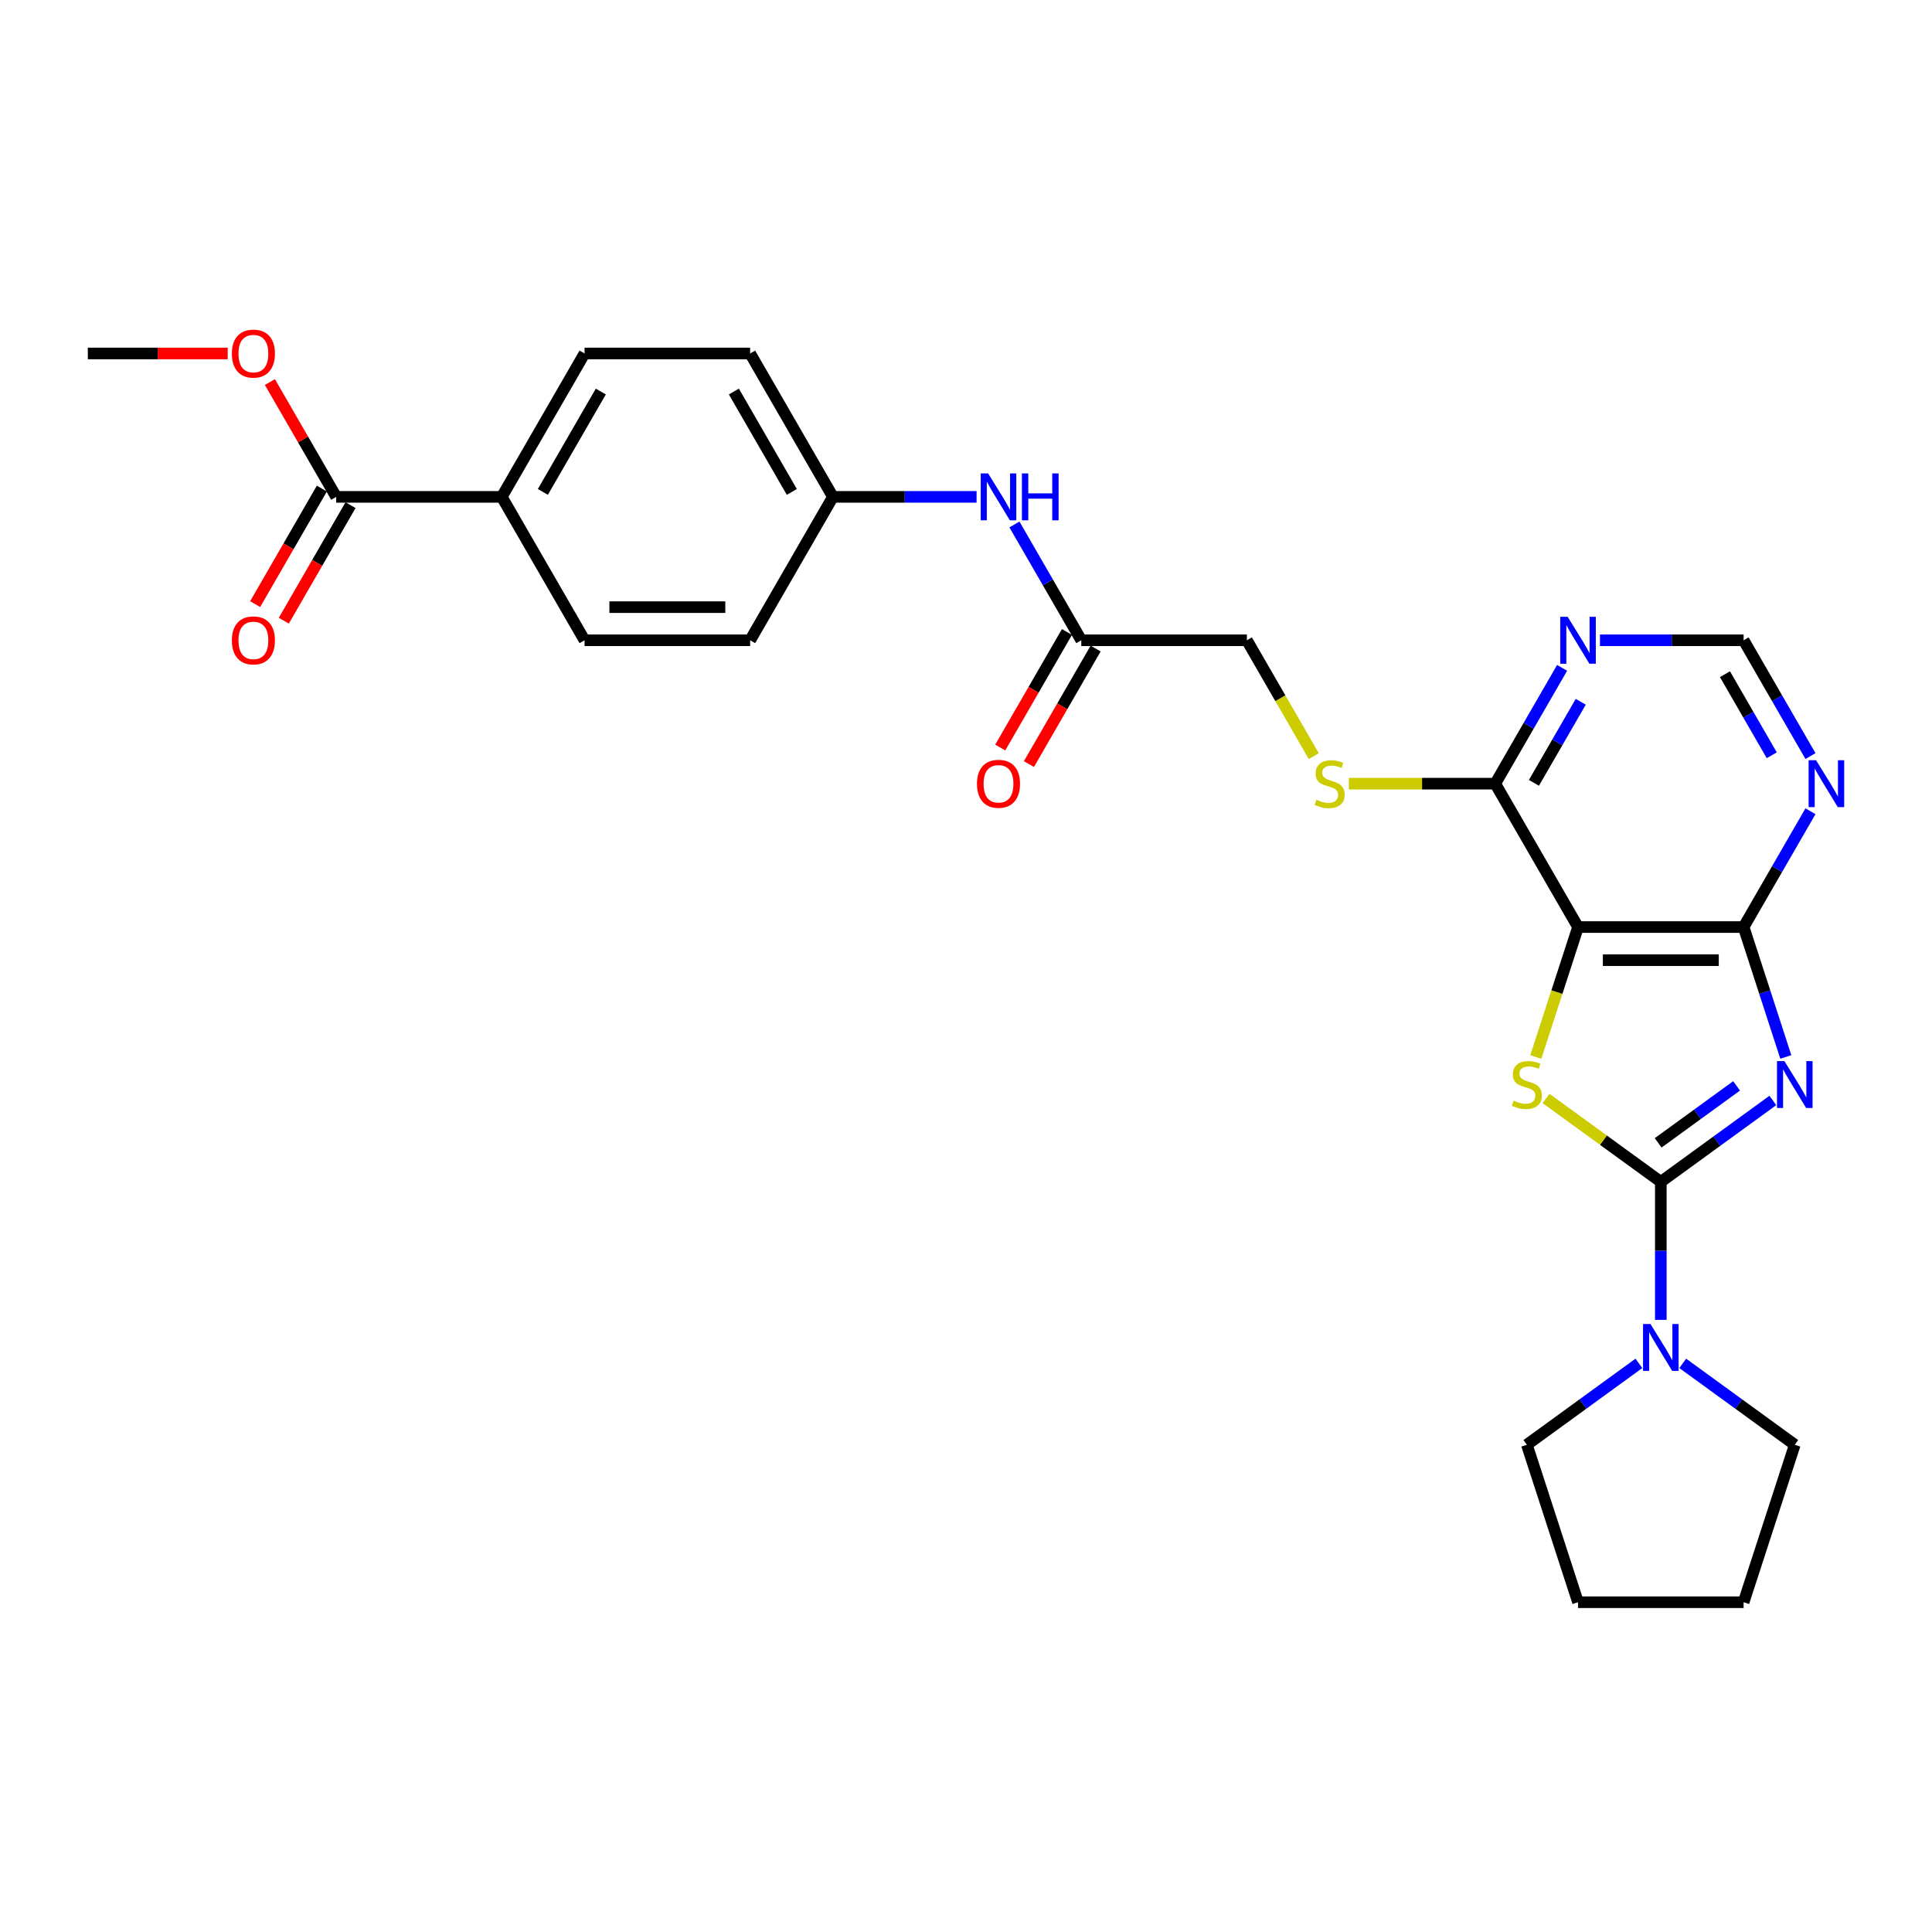 <?xml version='1.0' encoding='iso-8859-1'?>
<svg version='1.1' baseProfile='full'
              xmlns='http://www.w3.org/2000/svg'
                      xmlns:rdkit='http://www.rdkit.org/xml'
                      xmlns:xlink='http://www.w3.org/1999/xlink'
                  xml:space='preserve'
width='1000px' height='1000px' viewBox='0 0 1000 1000'>
<!-- END OF HEADER -->
<rect style='opacity:1.0;fill:#FFFFFF;stroke:none' width='1000' height='1000' x='0' y='0'> </rect>
<path class='bond-0' d='M 917.626,569.596 L 888.632,590.662' style='fill:none;fill-rule:evenodd;stroke:#0000FF;stroke-width:6px;stroke-linecap:butt;stroke-linejoin:miter;stroke-opacity:1' />
<path class='bond-0' d='M 888.632,590.662 L 859.637,611.727' style='fill:none;fill-rule:evenodd;stroke:#000000;stroke-width:6px;stroke-linecap:butt;stroke-linejoin:miter;stroke-opacity:1' />
<path class='bond-0' d='M 898.853,562.049 L 878.557,576.795' style='fill:none;fill-rule:evenodd;stroke:#0000FF;stroke-width:6px;stroke-linecap:butt;stroke-linejoin:miter;stroke-opacity:1' />
<path class='bond-0' d='M 878.557,576.795 L 858.261,591.541' style='fill:none;fill-rule:evenodd;stroke:#000000;stroke-width:6px;stroke-linecap:butt;stroke-linejoin:miter;stroke-opacity:1' />
<path class='bond-3' d='M 924.334,547.074 L 913.411,513.459' style='fill:none;fill-rule:evenodd;stroke:#0000FF;stroke-width:6px;stroke-linecap:butt;stroke-linejoin:miter;stroke-opacity:1' />
<path class='bond-3' d='M 913.411,513.459 L 902.489,479.843' style='fill:none;fill-rule:evenodd;stroke:#000000;stroke-width:6px;stroke-linecap:butt;stroke-linejoin:miter;stroke-opacity:1' />
<path class='bond-1' d='M 859.637,611.727 L 829.932,590.145' style='fill:none;fill-rule:evenodd;stroke:#000000;stroke-width:6px;stroke-linecap:butt;stroke-linejoin:miter;stroke-opacity:1' />
<path class='bond-1' d='M 829.932,590.145 L 800.226,568.563' style='fill:none;fill-rule:evenodd;stroke:#CCCC00;stroke-width:6px;stroke-linecap:butt;stroke-linejoin:miter;stroke-opacity:1' />
<path class='bond-4' d='M 859.637,611.727 L 859.637,647.44' style='fill:none;fill-rule:evenodd;stroke:#000000;stroke-width:6px;stroke-linecap:butt;stroke-linejoin:miter;stroke-opacity:1' />
<path class='bond-4' d='M 859.637,647.44 L 859.637,683.153' style='fill:none;fill-rule:evenodd;stroke:#0000FF;stroke-width:6px;stroke-linecap:butt;stroke-linejoin:miter;stroke-opacity:1' />
<path class='bond-28' d='M 794.93,547.108 L 805.858,513.476' style='fill:none;fill-rule:evenodd;stroke:#CCCC00;stroke-width:6px;stroke-linecap:butt;stroke-linejoin:miter;stroke-opacity:1' />
<path class='bond-28' d='M 805.858,513.476 L 816.786,479.843' style='fill:none;fill-rule:evenodd;stroke:#000000;stroke-width:6px;stroke-linecap:butt;stroke-linejoin:miter;stroke-opacity:1' />
<path class='bond-2' d='M 816.786,479.843 L 902.489,479.843' style='fill:none;fill-rule:evenodd;stroke:#000000;stroke-width:6px;stroke-linecap:butt;stroke-linejoin:miter;stroke-opacity:1' />
<path class='bond-2' d='M 829.641,496.984 L 889.634,496.984' style='fill:none;fill-rule:evenodd;stroke:#000000;stroke-width:6px;stroke-linecap:butt;stroke-linejoin:miter;stroke-opacity:1' />
<path class='bond-5' d='M 816.786,479.843 L 773.934,405.622' style='fill:none;fill-rule:evenodd;stroke:#000000;stroke-width:6px;stroke-linecap:butt;stroke-linejoin:miter;stroke-opacity:1' />
<path class='bond-6' d='M 902.489,479.843 L 919.793,449.872' style='fill:none;fill-rule:evenodd;stroke:#000000;stroke-width:6px;stroke-linecap:butt;stroke-linejoin:miter;stroke-opacity:1' />
<path class='bond-6' d='M 919.793,449.872 L 937.097,419.9' style='fill:none;fill-rule:evenodd;stroke:#0000FF;stroke-width:6px;stroke-linecap:butt;stroke-linejoin:miter;stroke-opacity:1' />
<path class='bond-23' d='M 870.985,705.675 L 899.979,726.741' style='fill:none;fill-rule:evenodd;stroke:#0000FF;stroke-width:6px;stroke-linecap:butt;stroke-linejoin:miter;stroke-opacity:1' />
<path class='bond-23' d='M 899.979,726.741 L 928.973,747.806' style='fill:none;fill-rule:evenodd;stroke:#000000;stroke-width:6px;stroke-linecap:butt;stroke-linejoin:miter;stroke-opacity:1' />
<path class='bond-24' d='M 848.29,705.675 L 819.296,726.741' style='fill:none;fill-rule:evenodd;stroke:#0000FF;stroke-width:6px;stroke-linecap:butt;stroke-linejoin:miter;stroke-opacity:1' />
<path class='bond-24' d='M 819.296,726.741 L 790.302,747.806' style='fill:none;fill-rule:evenodd;stroke:#000000;stroke-width:6px;stroke-linecap:butt;stroke-linejoin:miter;stroke-opacity:1' />
<path class='bond-9' d='M 773.934,405.622 L 736.044,405.622' style='fill:none;fill-rule:evenodd;stroke:#000000;stroke-width:6px;stroke-linecap:butt;stroke-linejoin:miter;stroke-opacity:1' />
<path class='bond-9' d='M 736.044,405.622 L 698.155,405.622' style='fill:none;fill-rule:evenodd;stroke:#CCCC00;stroke-width:6px;stroke-linecap:butt;stroke-linejoin:miter;stroke-opacity:1' />
<path class='bond-29' d='M 773.934,405.622 L 791.238,375.65' style='fill:none;fill-rule:evenodd;stroke:#000000;stroke-width:6px;stroke-linecap:butt;stroke-linejoin:miter;stroke-opacity:1' />
<path class='bond-29' d='M 791.238,375.65 L 808.542,345.679' style='fill:none;fill-rule:evenodd;stroke:#0000FF;stroke-width:6px;stroke-linecap:butt;stroke-linejoin:miter;stroke-opacity:1' />
<path class='bond-29' d='M 793.969,405.201 L 806.082,384.221' style='fill:none;fill-rule:evenodd;stroke:#000000;stroke-width:6px;stroke-linecap:butt;stroke-linejoin:miter;stroke-opacity:1' />
<path class='bond-29' d='M 806.082,384.221 L 818.195,363.241' style='fill:none;fill-rule:evenodd;stroke:#0000FF;stroke-width:6px;stroke-linecap:butt;stroke-linejoin:miter;stroke-opacity:1' />
<path class='bond-11' d='M 937.097,391.344 L 919.793,361.372' style='fill:none;fill-rule:evenodd;stroke:#0000FF;stroke-width:6px;stroke-linecap:butt;stroke-linejoin:miter;stroke-opacity:1' />
<path class='bond-11' d='M 919.793,361.372 L 902.489,331.401' style='fill:none;fill-rule:evenodd;stroke:#000000;stroke-width:6px;stroke-linecap:butt;stroke-linejoin:miter;stroke-opacity:1' />
<path class='bond-11' d='M 917.062,390.923 L 904.949,369.943' style='fill:none;fill-rule:evenodd;stroke:#0000FF;stroke-width:6px;stroke-linecap:butt;stroke-linejoin:miter;stroke-opacity:1' />
<path class='bond-11' d='M 904.949,369.943 L 892.836,348.962' style='fill:none;fill-rule:evenodd;stroke:#000000;stroke-width:6px;stroke-linecap:butt;stroke-linejoin:miter;stroke-opacity:1' />
<path class='bond-7' d='M 828.133,331.401 L 865.311,331.401' style='fill:none;fill-rule:evenodd;stroke:#0000FF;stroke-width:6px;stroke-linecap:butt;stroke-linejoin:miter;stroke-opacity:1' />
<path class='bond-7' d='M 865.311,331.401 L 902.489,331.401' style='fill:none;fill-rule:evenodd;stroke:#000000;stroke-width:6px;stroke-linecap:butt;stroke-linejoin:miter;stroke-opacity:1' />
<path class='bond-8' d='M 174.01,257.179 L 259.713,257.179' style='fill:none;fill-rule:evenodd;stroke:#000000;stroke-width:6px;stroke-linecap:butt;stroke-linejoin:miter;stroke-opacity:1' />
<path class='bond-14' d='M 166.588,252.894 L 149.323,282.797' style='fill:none;fill-rule:evenodd;stroke:#000000;stroke-width:6px;stroke-linecap:butt;stroke-linejoin:miter;stroke-opacity:1' />
<path class='bond-14' d='M 149.323,282.797 L 132.059,312.7' style='fill:none;fill-rule:evenodd;stroke:#FF0000;stroke-width:6px;stroke-linecap:butt;stroke-linejoin:miter;stroke-opacity:1' />
<path class='bond-14' d='M 181.432,261.464 L 164.167,291.367' style='fill:none;fill-rule:evenodd;stroke:#000000;stroke-width:6px;stroke-linecap:butt;stroke-linejoin:miter;stroke-opacity:1' />
<path class='bond-14' d='M 164.167,291.367 L 146.903,321.27' style='fill:none;fill-rule:evenodd;stroke:#FF0000;stroke-width:6px;stroke-linecap:butt;stroke-linejoin:miter;stroke-opacity:1' />
<path class='bond-20' d='M 174.01,257.179 L 156.854,227.465' style='fill:none;fill-rule:evenodd;stroke:#000000;stroke-width:6px;stroke-linecap:butt;stroke-linejoin:miter;stroke-opacity:1' />
<path class='bond-20' d='M 156.854,227.465 L 139.698,197.75' style='fill:none;fill-rule:evenodd;stroke:#FF0000;stroke-width:6px;stroke-linecap:butt;stroke-linejoin:miter;stroke-opacity:1' />
<path class='bond-16' d='M 680.007,391.378 L 662.693,361.389' style='fill:none;fill-rule:evenodd;stroke:#CCCC00;stroke-width:6px;stroke-linecap:butt;stroke-linejoin:miter;stroke-opacity:1' />
<path class='bond-16' d='M 662.693,361.389 L 645.379,331.401' style='fill:none;fill-rule:evenodd;stroke:#000000;stroke-width:6px;stroke-linecap:butt;stroke-linejoin:miter;stroke-opacity:1' />
<path class='bond-10' d='M 559.675,331.401 L 645.379,331.401' style='fill:none;fill-rule:evenodd;stroke:#000000;stroke-width:6px;stroke-linecap:butt;stroke-linejoin:miter;stroke-opacity:1' />
<path class='bond-13' d='M 559.675,331.401 L 542.371,301.429' style='fill:none;fill-rule:evenodd;stroke:#000000;stroke-width:6px;stroke-linecap:butt;stroke-linejoin:miter;stroke-opacity:1' />
<path class='bond-13' d='M 542.371,301.429 L 525.067,271.457' style='fill:none;fill-rule:evenodd;stroke:#0000FF;stroke-width:6px;stroke-linecap:butt;stroke-linejoin:miter;stroke-opacity:1' />
<path class='bond-15' d='M 552.253,327.115 L 534.989,357.018' style='fill:none;fill-rule:evenodd;stroke:#000000;stroke-width:6px;stroke-linecap:butt;stroke-linejoin:miter;stroke-opacity:1' />
<path class='bond-15' d='M 534.989,357.018 L 517.724,386.921' style='fill:none;fill-rule:evenodd;stroke:#FF0000;stroke-width:6px;stroke-linecap:butt;stroke-linejoin:miter;stroke-opacity:1' />
<path class='bond-15' d='M 567.097,335.686 L 549.833,365.589' style='fill:none;fill-rule:evenodd;stroke:#000000;stroke-width:6px;stroke-linecap:butt;stroke-linejoin:miter;stroke-opacity:1' />
<path class='bond-15' d='M 549.833,365.589 L 532.568,395.492' style='fill:none;fill-rule:evenodd;stroke:#FF0000;stroke-width:6px;stroke-linecap:butt;stroke-linejoin:miter;stroke-opacity:1' />
<path class='bond-12' d='M 259.713,257.179 L 302.565,182.958' style='fill:none;fill-rule:evenodd;stroke:#000000;stroke-width:6px;stroke-linecap:butt;stroke-linejoin:miter;stroke-opacity:1' />
<path class='bond-12' d='M 280.985,254.616 L 310.981,202.661' style='fill:none;fill-rule:evenodd;stroke:#000000;stroke-width:6px;stroke-linecap:butt;stroke-linejoin:miter;stroke-opacity:1' />
<path class='bond-31' d='M 259.713,257.179 L 302.565,331.401' style='fill:none;fill-rule:evenodd;stroke:#000000;stroke-width:6px;stroke-linecap:butt;stroke-linejoin:miter;stroke-opacity:1' />
<path class='bond-19' d='M 505.476,257.179 L 468.298,257.179' style='fill:none;fill-rule:evenodd;stroke:#0000FF;stroke-width:6px;stroke-linecap:butt;stroke-linejoin:miter;stroke-opacity:1' />
<path class='bond-19' d='M 468.298,257.179 L 431.12,257.179' style='fill:none;fill-rule:evenodd;stroke:#000000;stroke-width:6px;stroke-linecap:butt;stroke-linejoin:miter;stroke-opacity:1' />
<path class='bond-17' d='M 302.565,182.958 L 388.268,182.958' style='fill:none;fill-rule:evenodd;stroke:#000000;stroke-width:6px;stroke-linecap:butt;stroke-linejoin:miter;stroke-opacity:1' />
<path class='bond-18' d='M 302.565,331.401 L 388.268,331.401' style='fill:none;fill-rule:evenodd;stroke:#000000;stroke-width:6px;stroke-linecap:butt;stroke-linejoin:miter;stroke-opacity:1' />
<path class='bond-18' d='M 315.42,314.26 L 375.413,314.26' style='fill:none;fill-rule:evenodd;stroke:#000000;stroke-width:6px;stroke-linecap:butt;stroke-linejoin:miter;stroke-opacity:1' />
<path class='bond-21' d='M 431.12,257.179 L 388.268,331.401' style='fill:none;fill-rule:evenodd;stroke:#000000;stroke-width:6px;stroke-linecap:butt;stroke-linejoin:miter;stroke-opacity:1' />
<path class='bond-22' d='M 431.12,257.179 L 388.268,182.958' style='fill:none;fill-rule:evenodd;stroke:#000000;stroke-width:6px;stroke-linecap:butt;stroke-linejoin:miter;stroke-opacity:1' />
<path class='bond-22' d='M 409.848,254.616 L 379.852,202.661' style='fill:none;fill-rule:evenodd;stroke:#000000;stroke-width:6px;stroke-linecap:butt;stroke-linejoin:miter;stroke-opacity:1' />
<path class='bond-25' d='M 117.874,182.958 L 81.664,182.958' style='fill:none;fill-rule:evenodd;stroke:#FF0000;stroke-width:6px;stroke-linecap:butt;stroke-linejoin:miter;stroke-opacity:1' />
<path class='bond-25' d='M 81.664,182.958 L 45.455,182.958' style='fill:none;fill-rule:evenodd;stroke:#000000;stroke-width:6px;stroke-linecap:butt;stroke-linejoin:miter;stroke-opacity:1' />
<path class='bond-26' d='M 928.973,747.806 L 902.489,829.315' style='fill:none;fill-rule:evenodd;stroke:#000000;stroke-width:6px;stroke-linecap:butt;stroke-linejoin:miter;stroke-opacity:1' />
<path class='bond-27' d='M 790.302,747.806 L 816.786,829.315' style='fill:none;fill-rule:evenodd;stroke:#000000;stroke-width:6px;stroke-linecap:butt;stroke-linejoin:miter;stroke-opacity:1' />
<path class='bond-30' d='M 902.489,829.315 L 816.786,829.315' style='fill:none;fill-rule:evenodd;stroke:#000000;stroke-width:6px;stroke-linecap:butt;stroke-linejoin:miter;stroke-opacity:1' />
<path  class='atom-0' d='M 923.608 549.217
L 931.561 562.072
Q 932.35 563.34, 933.618 565.637
Q 934.887 567.934, 934.955 568.071
L 934.955 549.217
L 938.178 549.217
L 938.178 573.488
L 934.852 573.488
L 926.316 559.432
Q 925.322 557.787, 924.259 555.901
Q 923.231 554.016, 922.922 553.433
L 922.922 573.488
L 919.768 573.488
L 919.768 549.217
L 923.608 549.217
' fill='#0000FF'/>
<path  class='atom-2' d='M 783.446 569.683
Q 783.72 569.785, 784.851 570.265
Q 785.982 570.745, 787.217 571.054
Q 788.485 571.328, 789.719 571.328
Q 792.016 571.328, 793.353 570.231
Q 794.69 569.1, 794.69 567.146
Q 794.69 565.809, 794.004 564.986
Q 793.353 564.163, 792.324 563.718
Q 791.296 563.272, 789.582 562.758
Q 787.422 562.106, 786.12 561.489
Q 784.851 560.872, 783.926 559.57
Q 783.034 558.267, 783.034 556.073
Q 783.034 553.022, 785.091 551.136
Q 787.182 549.251, 791.296 549.251
Q 794.107 549.251, 797.295 550.588
L 796.507 553.227
Q 793.593 552.028, 791.399 552.028
Q 789.033 552.028, 787.731 553.022
Q 786.428 553.982, 786.462 555.661
Q 786.462 556.964, 787.114 557.753
Q 787.799 558.541, 788.759 558.987
Q 789.753 559.432, 791.399 559.947
Q 793.593 560.632, 794.896 561.318
Q 796.198 562.004, 797.124 563.409
Q 798.084 564.78, 798.084 567.146
Q 798.084 570.505, 795.821 572.322
Q 793.593 574.105, 789.856 574.105
Q 787.696 574.105, 786.051 573.625
Q 784.44 573.179, 782.52 572.391
L 783.446 569.683
' fill='#CCCC00'/>
<path  class='atom-5' d='M 854.272 685.295
L 862.226 698.151
Q 863.014 699.419, 864.283 701.716
Q 865.551 704.013, 865.62 704.15
L 865.62 685.295
L 868.842 685.295
L 868.842 709.566
L 865.517 709.566
L 856.981 695.511
Q 855.986 693.866, 854.924 691.98
Q 853.895 690.095, 853.587 689.512
L 853.587 709.566
L 850.433 709.566
L 850.433 685.295
L 854.272 685.295
' fill='#0000FF'/>
<path  class='atom-7' d='M 939.976 393.486
L 947.929 406.342
Q 948.718 407.61, 949.986 409.907
Q 951.254 412.204, 951.323 412.341
L 951.323 393.486
L 954.545 393.486
L 954.545 417.758
L 951.22 417.758
L 942.684 403.702
Q 941.69 402.057, 940.627 400.171
Q 939.599 398.286, 939.29 397.703
L 939.29 417.758
L 936.136 417.758
L 936.136 393.486
L 939.976 393.486
' fill='#0000FF'/>
<path  class='atom-8' d='M 811.421 319.265
L 819.374 332.12
Q 820.162 333.389, 821.431 335.686
Q 822.699 337.983, 822.768 338.12
L 822.768 319.265
L 825.99 319.265
L 825.99 343.536
L 822.665 343.536
L 814.129 329.481
Q 813.135 327.835, 812.072 325.95
Q 811.044 324.064, 810.735 323.482
L 810.735 343.536
L 807.581 343.536
L 807.581 319.265
L 811.421 319.265
' fill='#0000FF'/>
<path  class='atom-10' d='M 681.374 413.952
Q 681.648 414.055, 682.78 414.535
Q 683.911 415.015, 685.145 415.324
Q 686.414 415.598, 687.648 415.598
Q 689.945 415.598, 691.282 414.501
Q 692.619 413.37, 692.619 411.415
Q 692.619 410.079, 691.933 409.256
Q 691.282 408.433, 690.253 407.987
Q 689.225 407.542, 687.511 407.027
Q 685.351 406.376, 684.048 405.759
Q 682.78 405.142, 681.854 403.839
Q 680.963 402.537, 680.963 400.343
Q 680.963 397.292, 683.02 395.406
Q 685.111 393.521, 689.225 393.521
Q 692.036 393.521, 695.224 394.858
L 694.435 397.497
Q 691.522 396.297, 689.328 396.297
Q 686.962 396.297, 685.659 397.292
Q 684.357 398.251, 684.391 399.931
Q 684.391 401.234, 685.042 402.022
Q 685.728 402.811, 686.688 403.257
Q 687.682 403.702, 689.328 404.216
Q 691.522 404.902, 692.824 405.588
Q 694.127 406.273, 695.053 407.679
Q 696.012 409.05, 696.012 411.415
Q 696.012 414.775, 693.75 416.592
Q 691.522 418.375, 687.785 418.375
Q 685.625 418.375, 683.98 417.895
Q 682.368 417.449, 680.449 416.661
L 681.374 413.952
' fill='#CCCC00'/>
<path  class='atom-14' d='M 511.459 245.044
L 519.412 257.899
Q 520.2 259.168, 521.469 261.464
Q 522.737 263.761, 522.806 263.898
L 522.806 245.044
L 526.028 245.044
L 526.028 269.315
L 522.703 269.315
L 514.167 255.259
Q 513.173 253.614, 512.11 251.728
Q 511.081 249.843, 510.773 249.26
L 510.773 269.315
L 507.619 269.315
L 507.619 245.044
L 511.459 245.044
' fill='#0000FF'/>
<path  class='atom-14' d='M 528.942 245.044
L 532.233 245.044
L 532.233 255.362
L 544.643 255.362
L 544.643 245.044
L 547.934 245.044
L 547.934 269.315
L 544.643 269.315
L 544.643 258.105
L 532.233 258.105
L 532.233 269.315
L 528.942 269.315
L 528.942 245.044
' fill='#0000FF'/>
<path  class='atom-15' d='M 120.017 331.469
Q 120.017 325.641, 122.896 322.385
Q 125.776 319.128, 131.158 319.128
Q 136.54 319.128, 139.42 322.385
Q 142.299 325.641, 142.299 331.469
Q 142.299 337.366, 139.386 340.725
Q 136.472 344.05, 131.158 344.05
Q 125.81 344.05, 122.896 340.725
Q 120.017 337.4, 120.017 331.469
M 131.158 341.308
Q 134.86 341.308, 136.849 338.84
Q 138.871 336.337, 138.871 331.469
Q 138.871 326.704, 136.849 324.304
Q 134.86 321.87, 131.158 321.87
Q 127.456 321.87, 125.433 324.27
Q 123.445 326.67, 123.445 331.469
Q 123.445 336.371, 125.433 338.84
Q 127.456 341.308, 131.158 341.308
' fill='#FF0000'/>
<path  class='atom-16' d='M 505.682 405.691
Q 505.682 399.863, 508.562 396.606
Q 511.441 393.349, 516.824 393.349
Q 522.206 393.349, 525.085 396.606
Q 527.965 399.863, 527.965 405.691
Q 527.965 411.587, 525.051 414.946
Q 522.137 418.272, 516.824 418.272
Q 511.476 418.272, 508.562 414.946
Q 505.682 411.621, 505.682 405.691
M 516.824 415.529
Q 520.526 415.529, 522.514 413.061
Q 524.537 410.558, 524.537 405.691
Q 524.537 400.925, 522.514 398.526
Q 520.526 396.092, 516.824 396.092
Q 513.121 396.092, 511.099 398.491
Q 509.11 400.891, 509.11 405.691
Q 509.11 410.593, 511.099 413.061
Q 513.121 415.529, 516.824 415.529
' fill='#FF0000'/>
<path  class='atom-21' d='M 120.017 183.026
Q 120.017 177.199, 122.896 173.942
Q 125.776 170.685, 131.158 170.685
Q 136.54 170.685, 139.42 173.942
Q 142.299 177.199, 142.299 183.026
Q 142.299 188.923, 139.386 192.282
Q 136.472 195.608, 131.158 195.608
Q 125.81 195.608, 122.896 192.282
Q 120.017 188.957, 120.017 183.026
M 131.158 192.865
Q 134.86 192.865, 136.849 190.397
Q 138.871 187.894, 138.871 183.026
Q 138.871 178.261, 136.849 175.862
Q 134.86 173.428, 131.158 173.428
Q 127.456 173.428, 125.433 175.827
Q 123.445 178.227, 123.445 183.026
Q 123.445 187.929, 125.433 190.397
Q 127.456 192.865, 131.158 192.865
' fill='#FF0000'/>
</svg>
